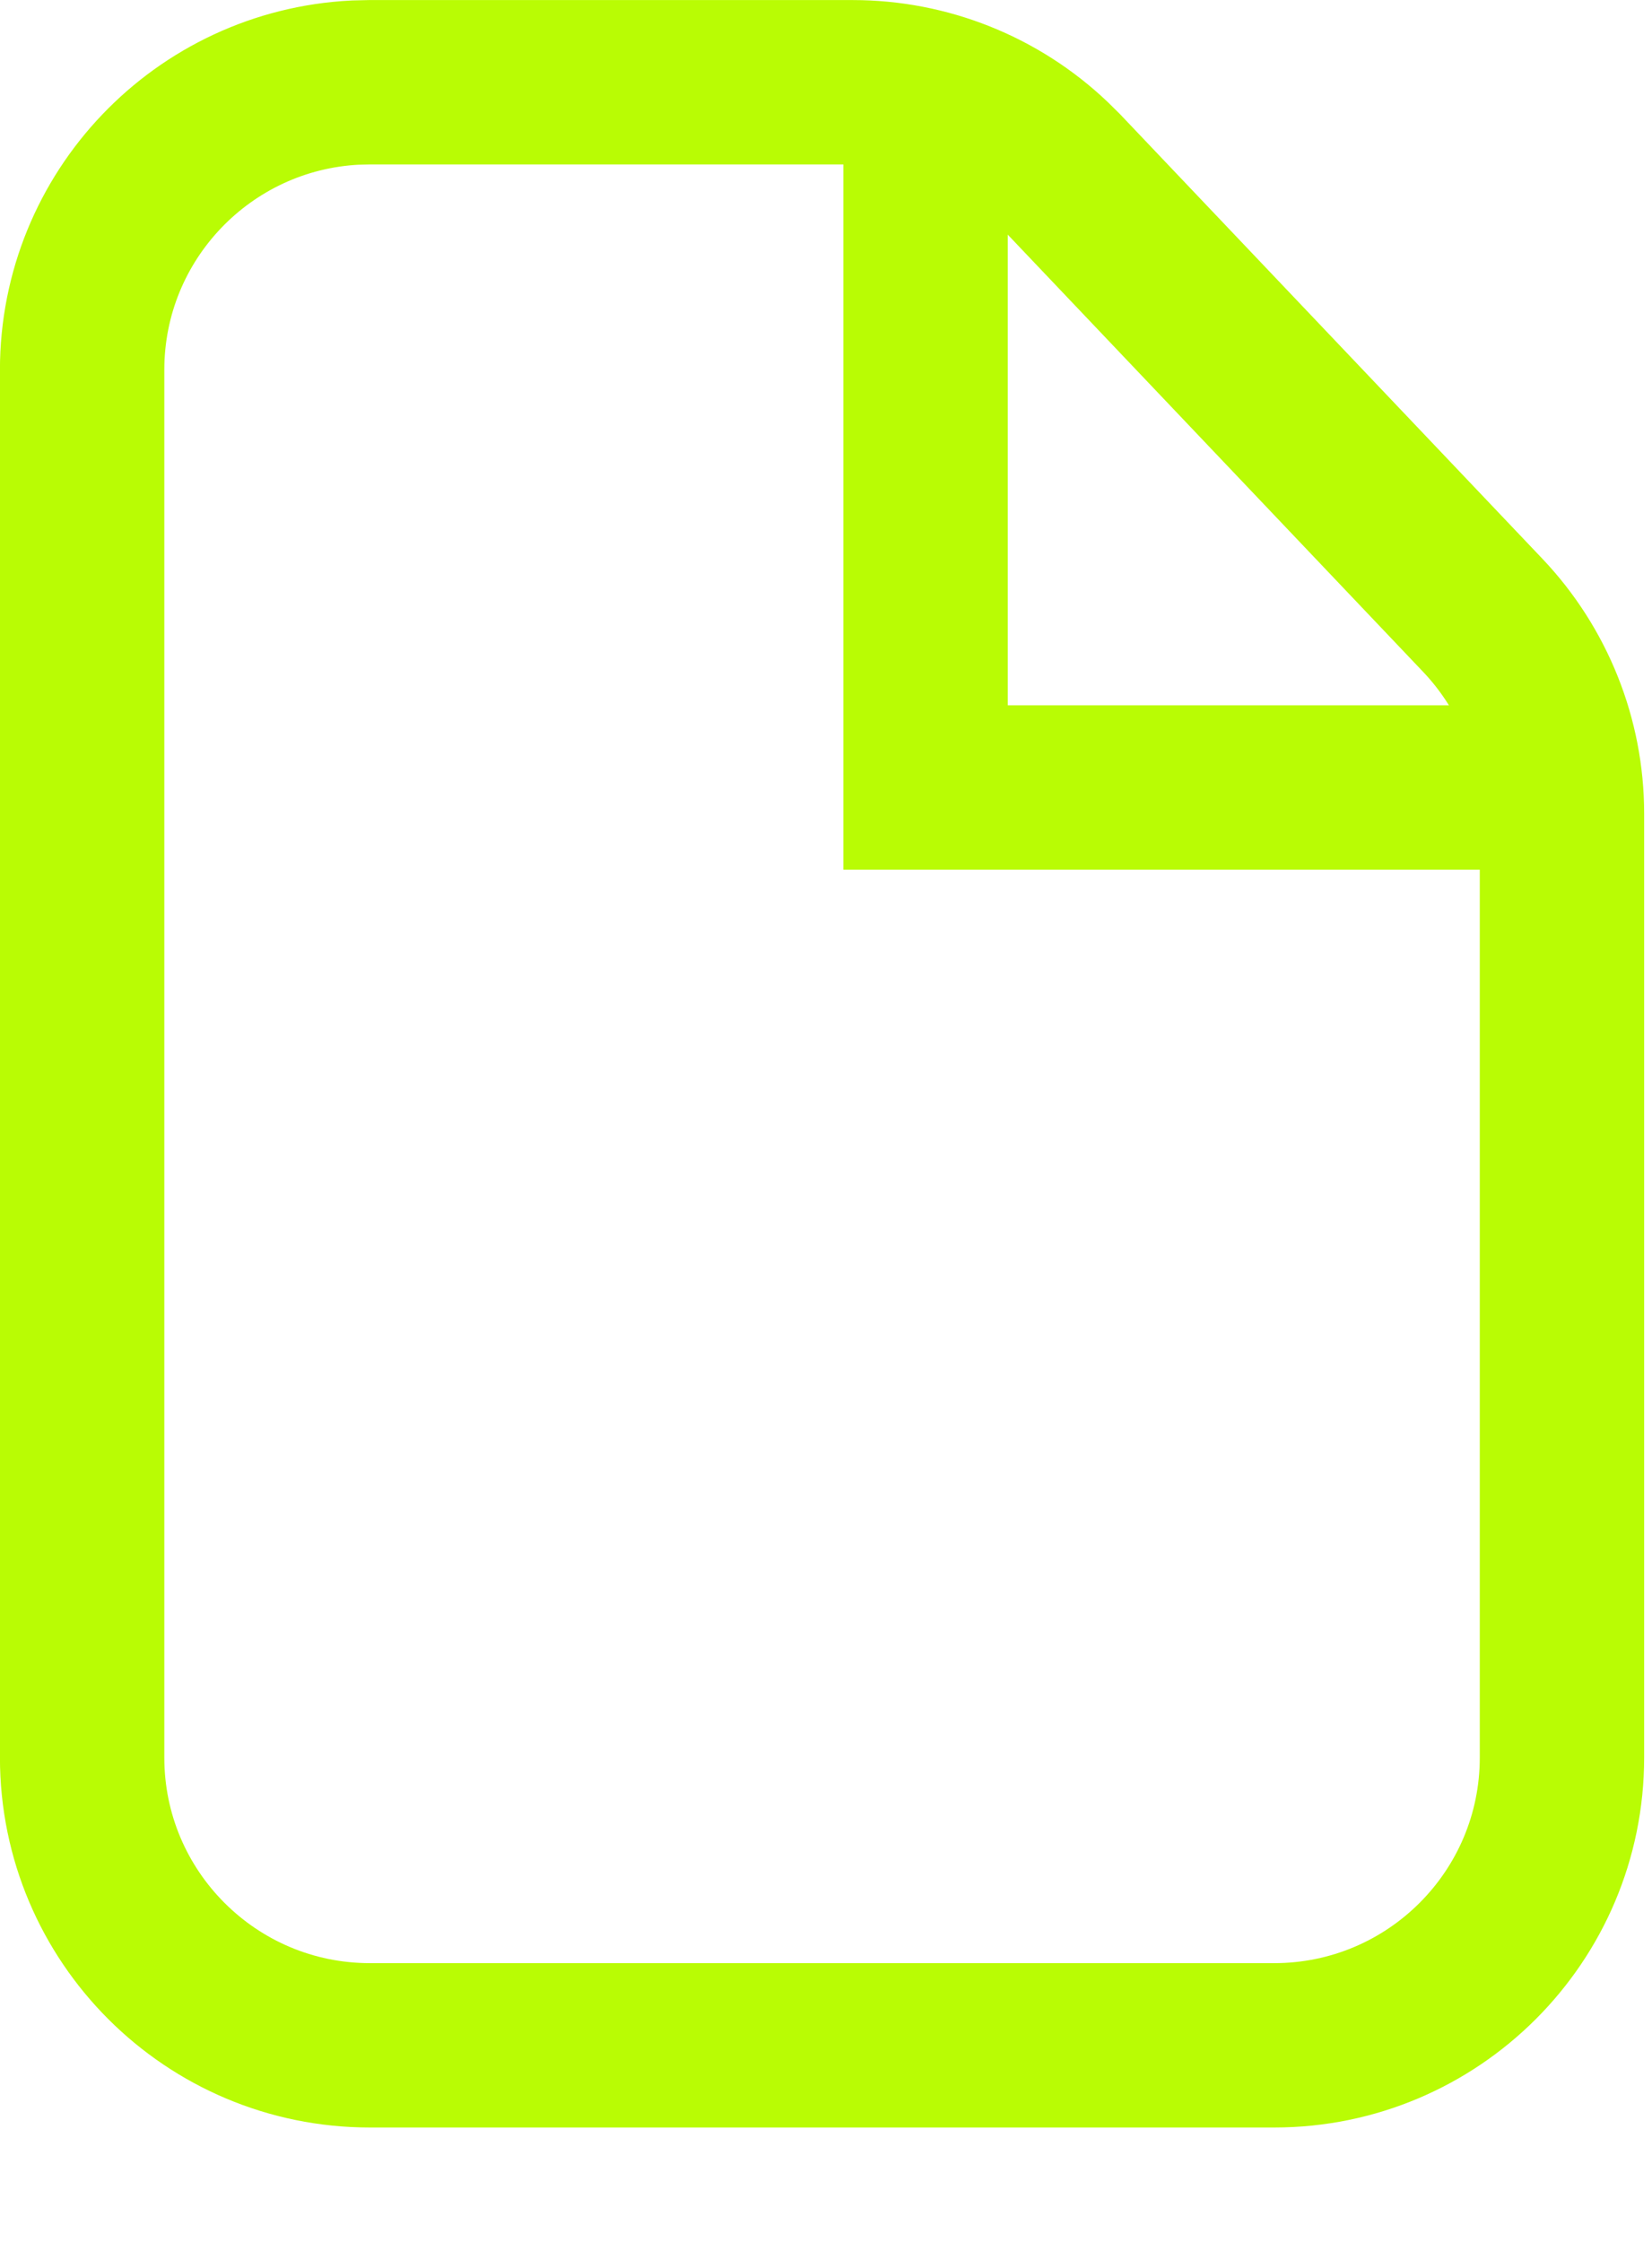 <?xml version="1.0" encoding="UTF-8"?> <svg xmlns="http://www.w3.org/2000/svg" width="14" height="19" viewBox="0 0 14 19" fill="none"><path d="M3.135 0.697H7.226C7.853 0.697 8.454 0.938 8.906 1.368L8.995 1.456L12.566 5.215C12.996 5.668 13.237 6.27 13.237 6.895V14.895C13.237 16.242 12.145 17.334 10.798 17.334H3.135C1.788 17.334 0.696 16.242 0.696 14.895V3.135C0.696 1.83 1.721 0.765 3.01 0.7L3.135 0.697Z" stroke="#B9FC04" stroke-width="1.393"></path><path d="M7.844 0.822V6.674H13.696" stroke="#B9FC04" stroke-width="1.393"></path></svg> 